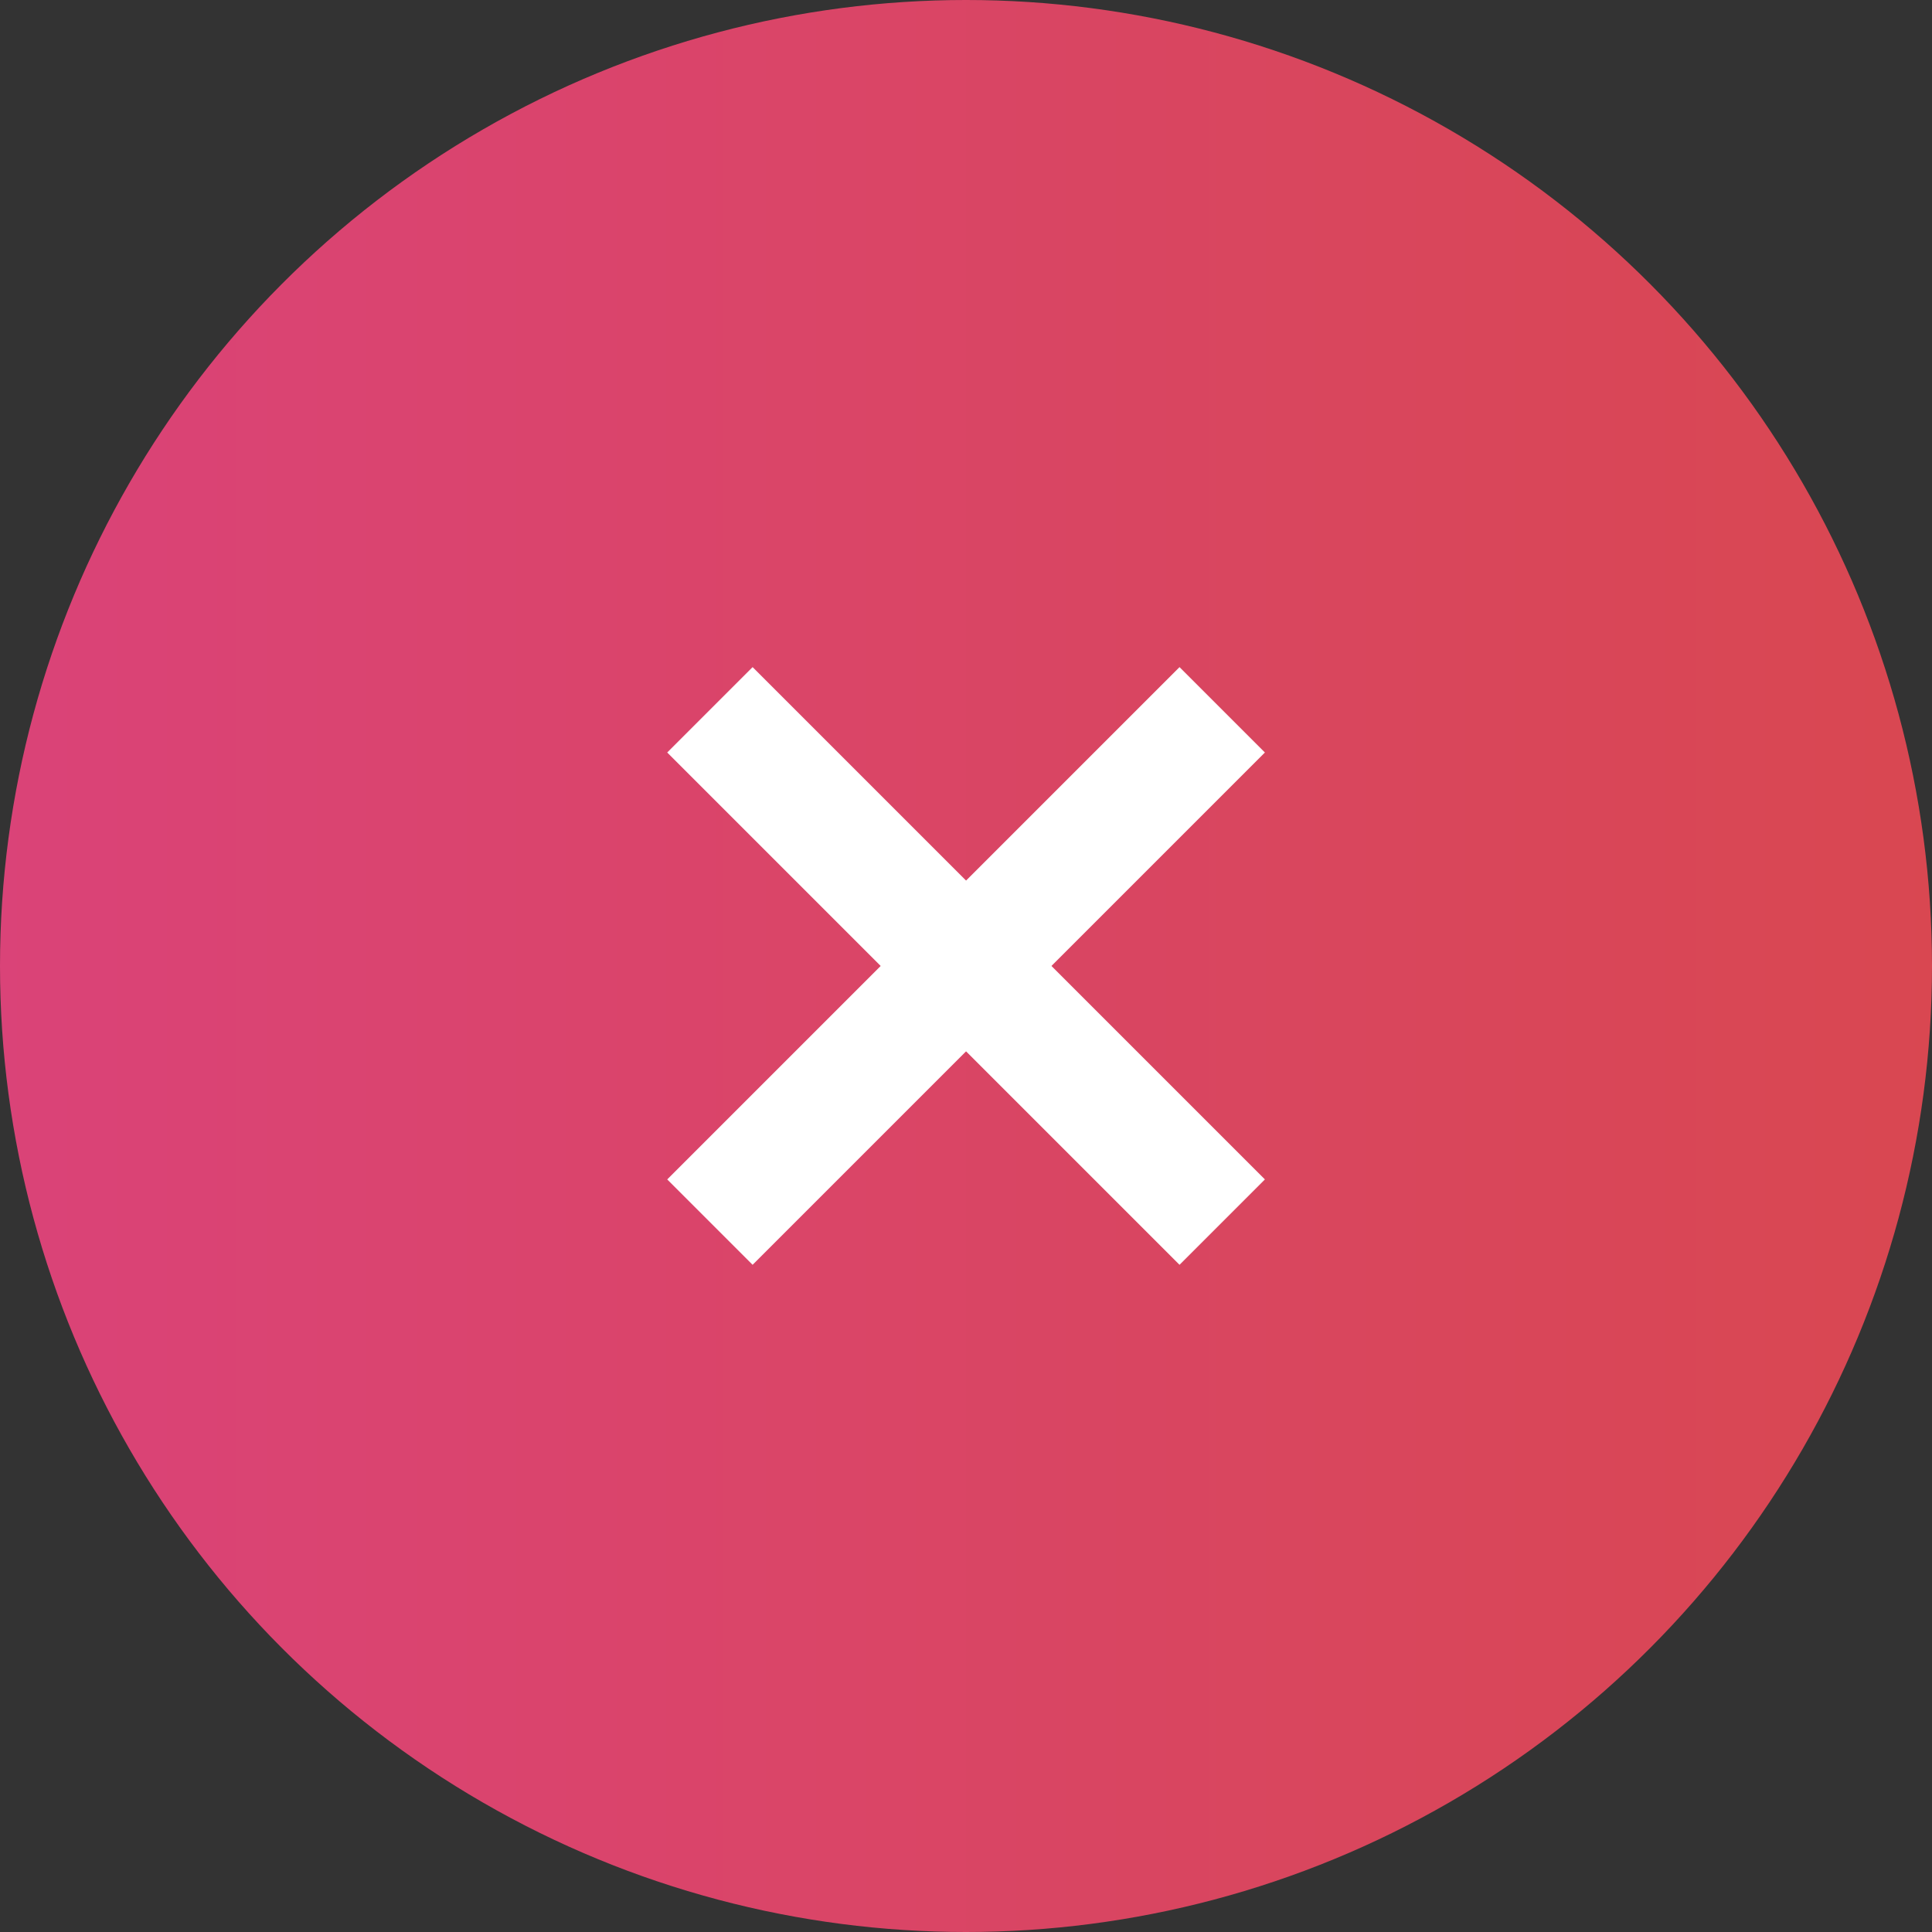 <svg xmlns="http://www.w3.org/2000/svg" xmlns:xlink="http://www.w3.org/1999/xlink" width="32" height="32" viewBox="0 0 32 32"><rect x="0" y="0" width="32" height="32" fill="#333333" stroke="none"/><defs><linearGradient id="a" y1="0.5" x2="1" y2="0.5" gradientUnits="objectBoundingBox"><stop offset="0" stop-color="#da4378"/><stop offset="1" stop-color="#d94751"/></linearGradient></defs><g transform="translate(0.001 0)"><circle cx="16" cy="16" r="16" transform="translate(-0.001 0)" fill="url(#a)"/><g transform="translate(16 7.514) rotate(45)"><rect width="12" height="2" transform="translate(0 5)" fill="#fff"/><rect width="12" height="2" transform="translate(7) rotate(90)" fill="#fff"/></g></g></svg>